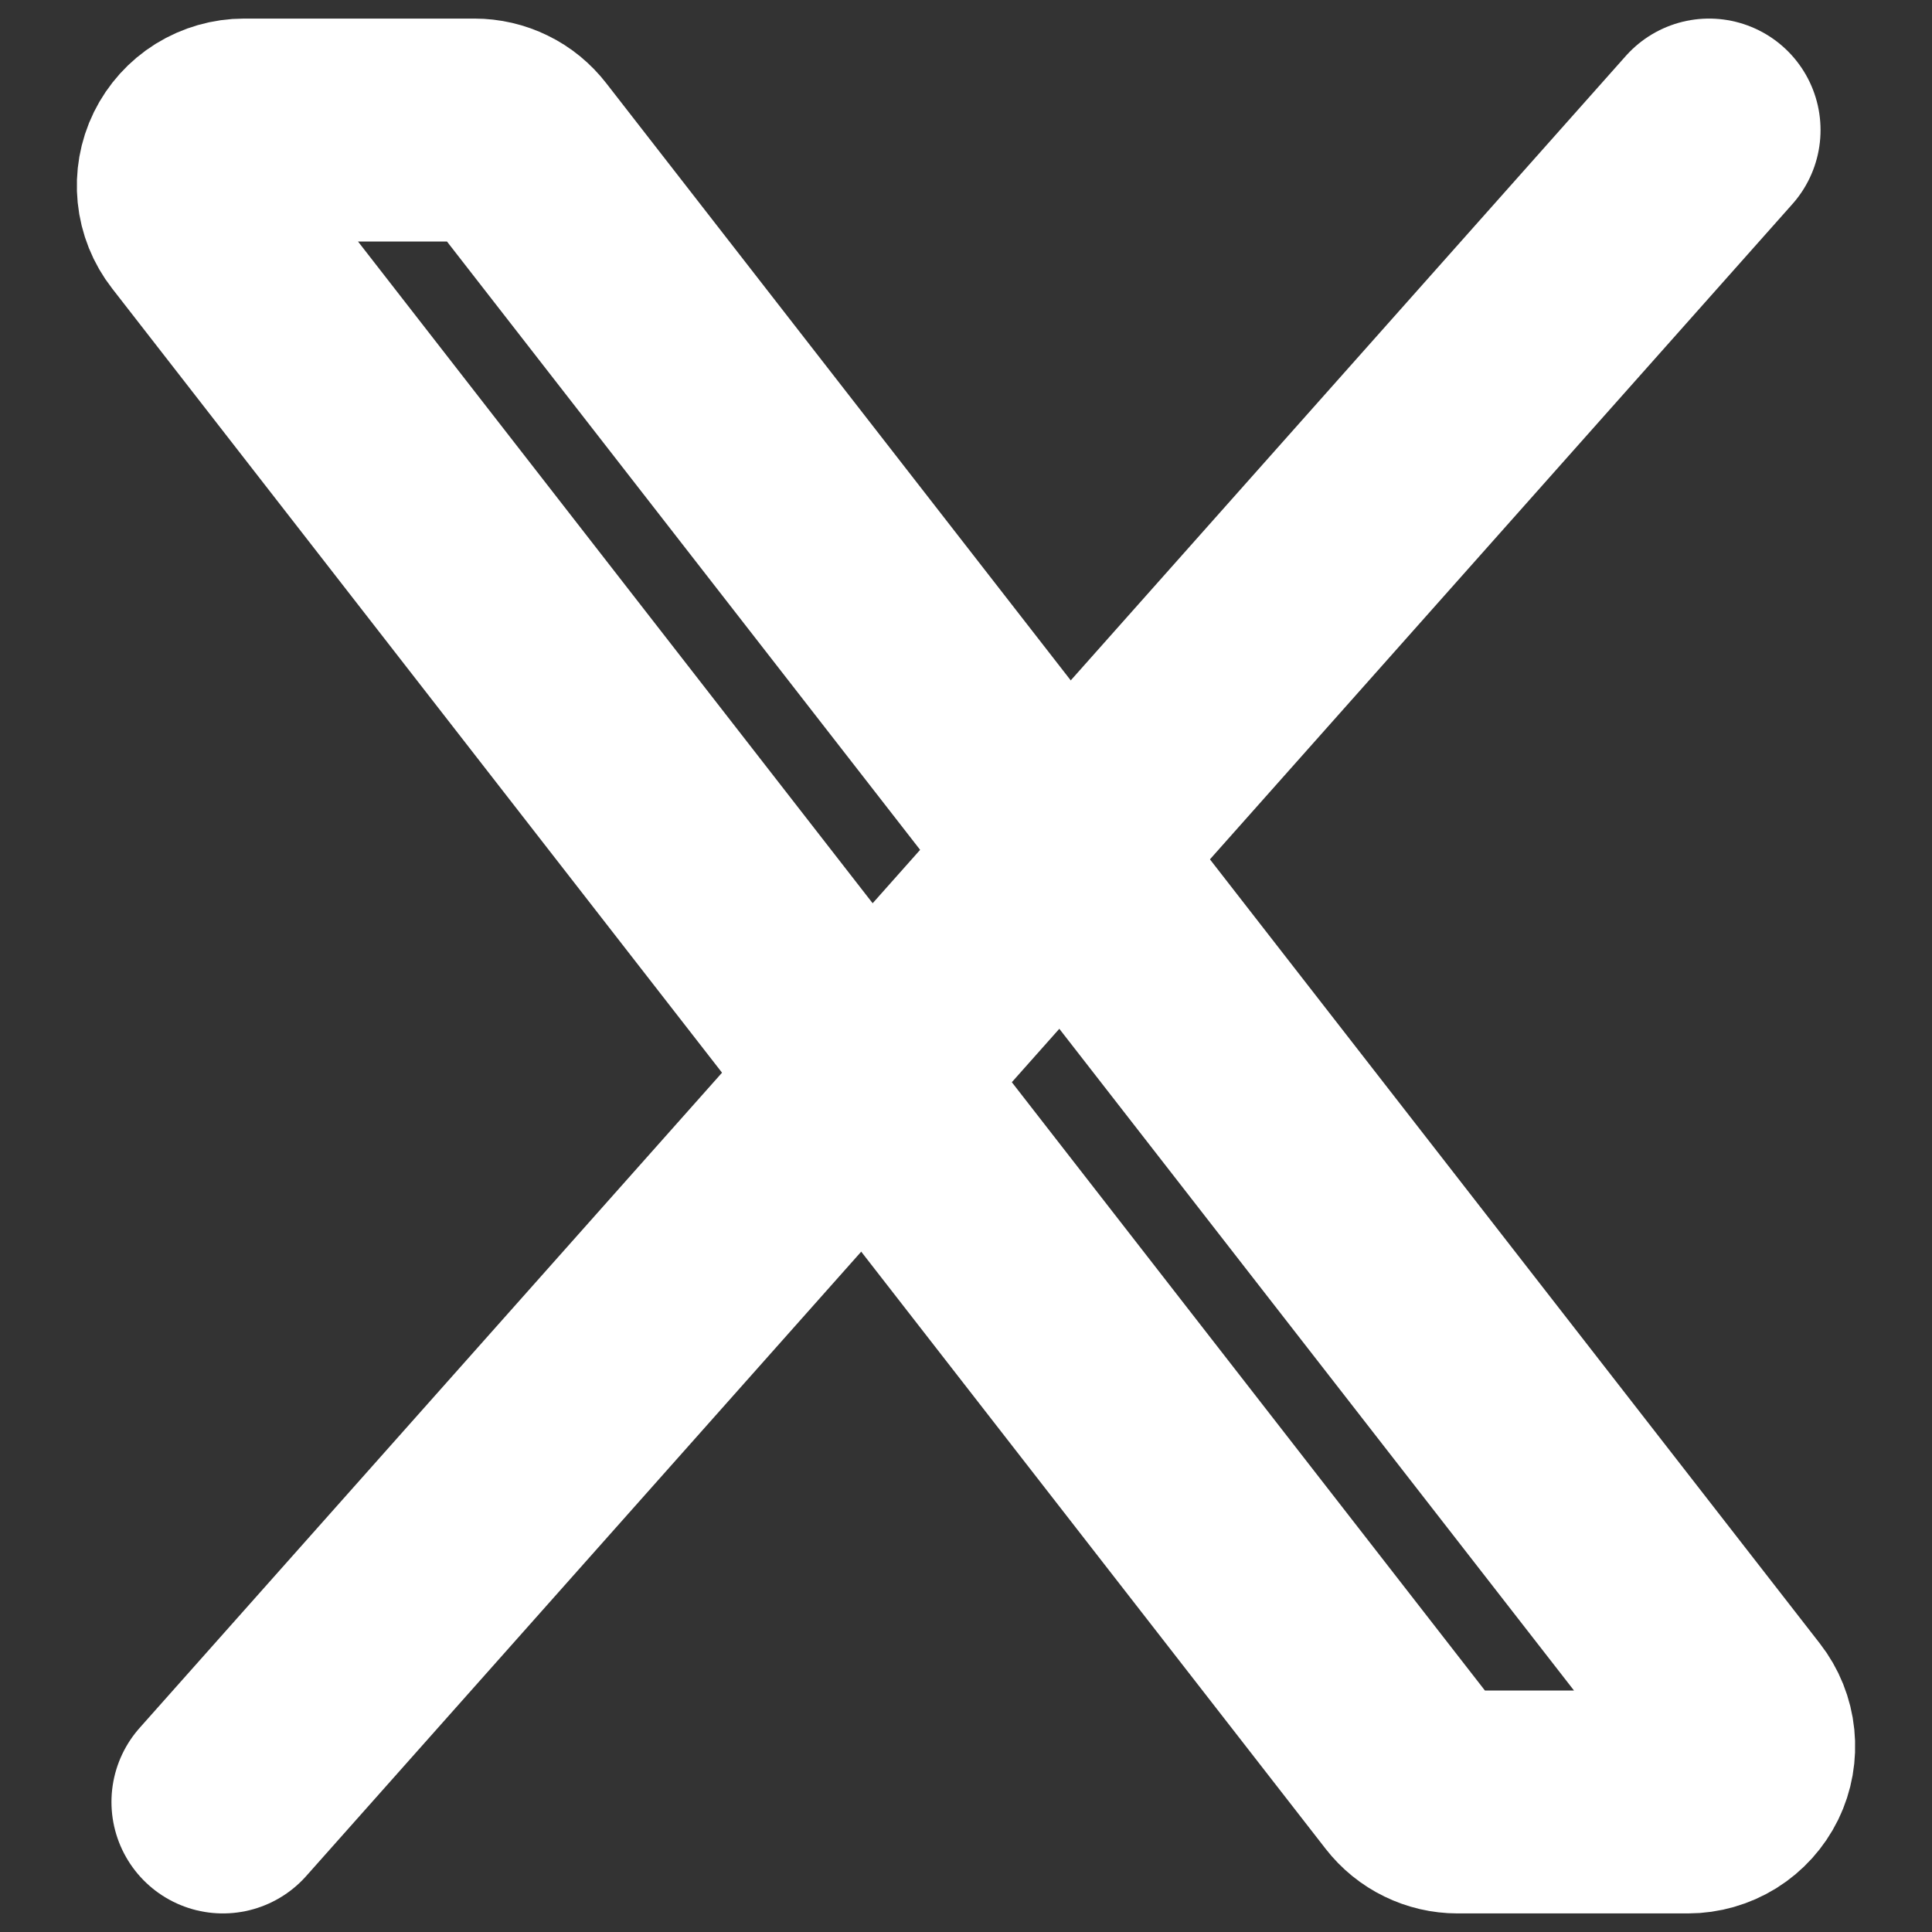 <svg width="13" height="13" viewBox="0 0 13 13" fill="none" xmlns="http://www.w3.org/2000/svg">
<rect x="0" y="0" width="13" height="13" fill="#333333" stroke="none"/>
<path d="M9.512 11.98L1.346 1.48C1.303 1.425 1.276 1.358 1.269 1.288C1.262 1.219 1.274 1.148 1.305 1.085C1.336 1.022 1.384 0.969 1.443 0.932C1.503 0.895 1.572 0.875 1.642 0.875H3.192C3.249 0.875 3.305 0.888 3.356 0.913C3.408 0.938 3.452 0.975 3.487 1.02L11.654 11.52C11.697 11.575 11.724 11.642 11.731 11.712C11.738 11.781 11.726 11.852 11.695 11.915C11.664 11.978 11.616 12.031 11.557 12.068C11.497 12.105 11.428 12.125 11.358 12.125H9.808C9.751 12.125 9.695 12.112 9.644 12.087C9.592 12.062 9.547 12.025 9.512 11.98Z" stroke="white" stroke-width="1.5"/>
<path d="M11.5 0.875L1.5 12.125" stroke="white" stroke-width="1.5" stroke-linecap="round"/>
</svg>
